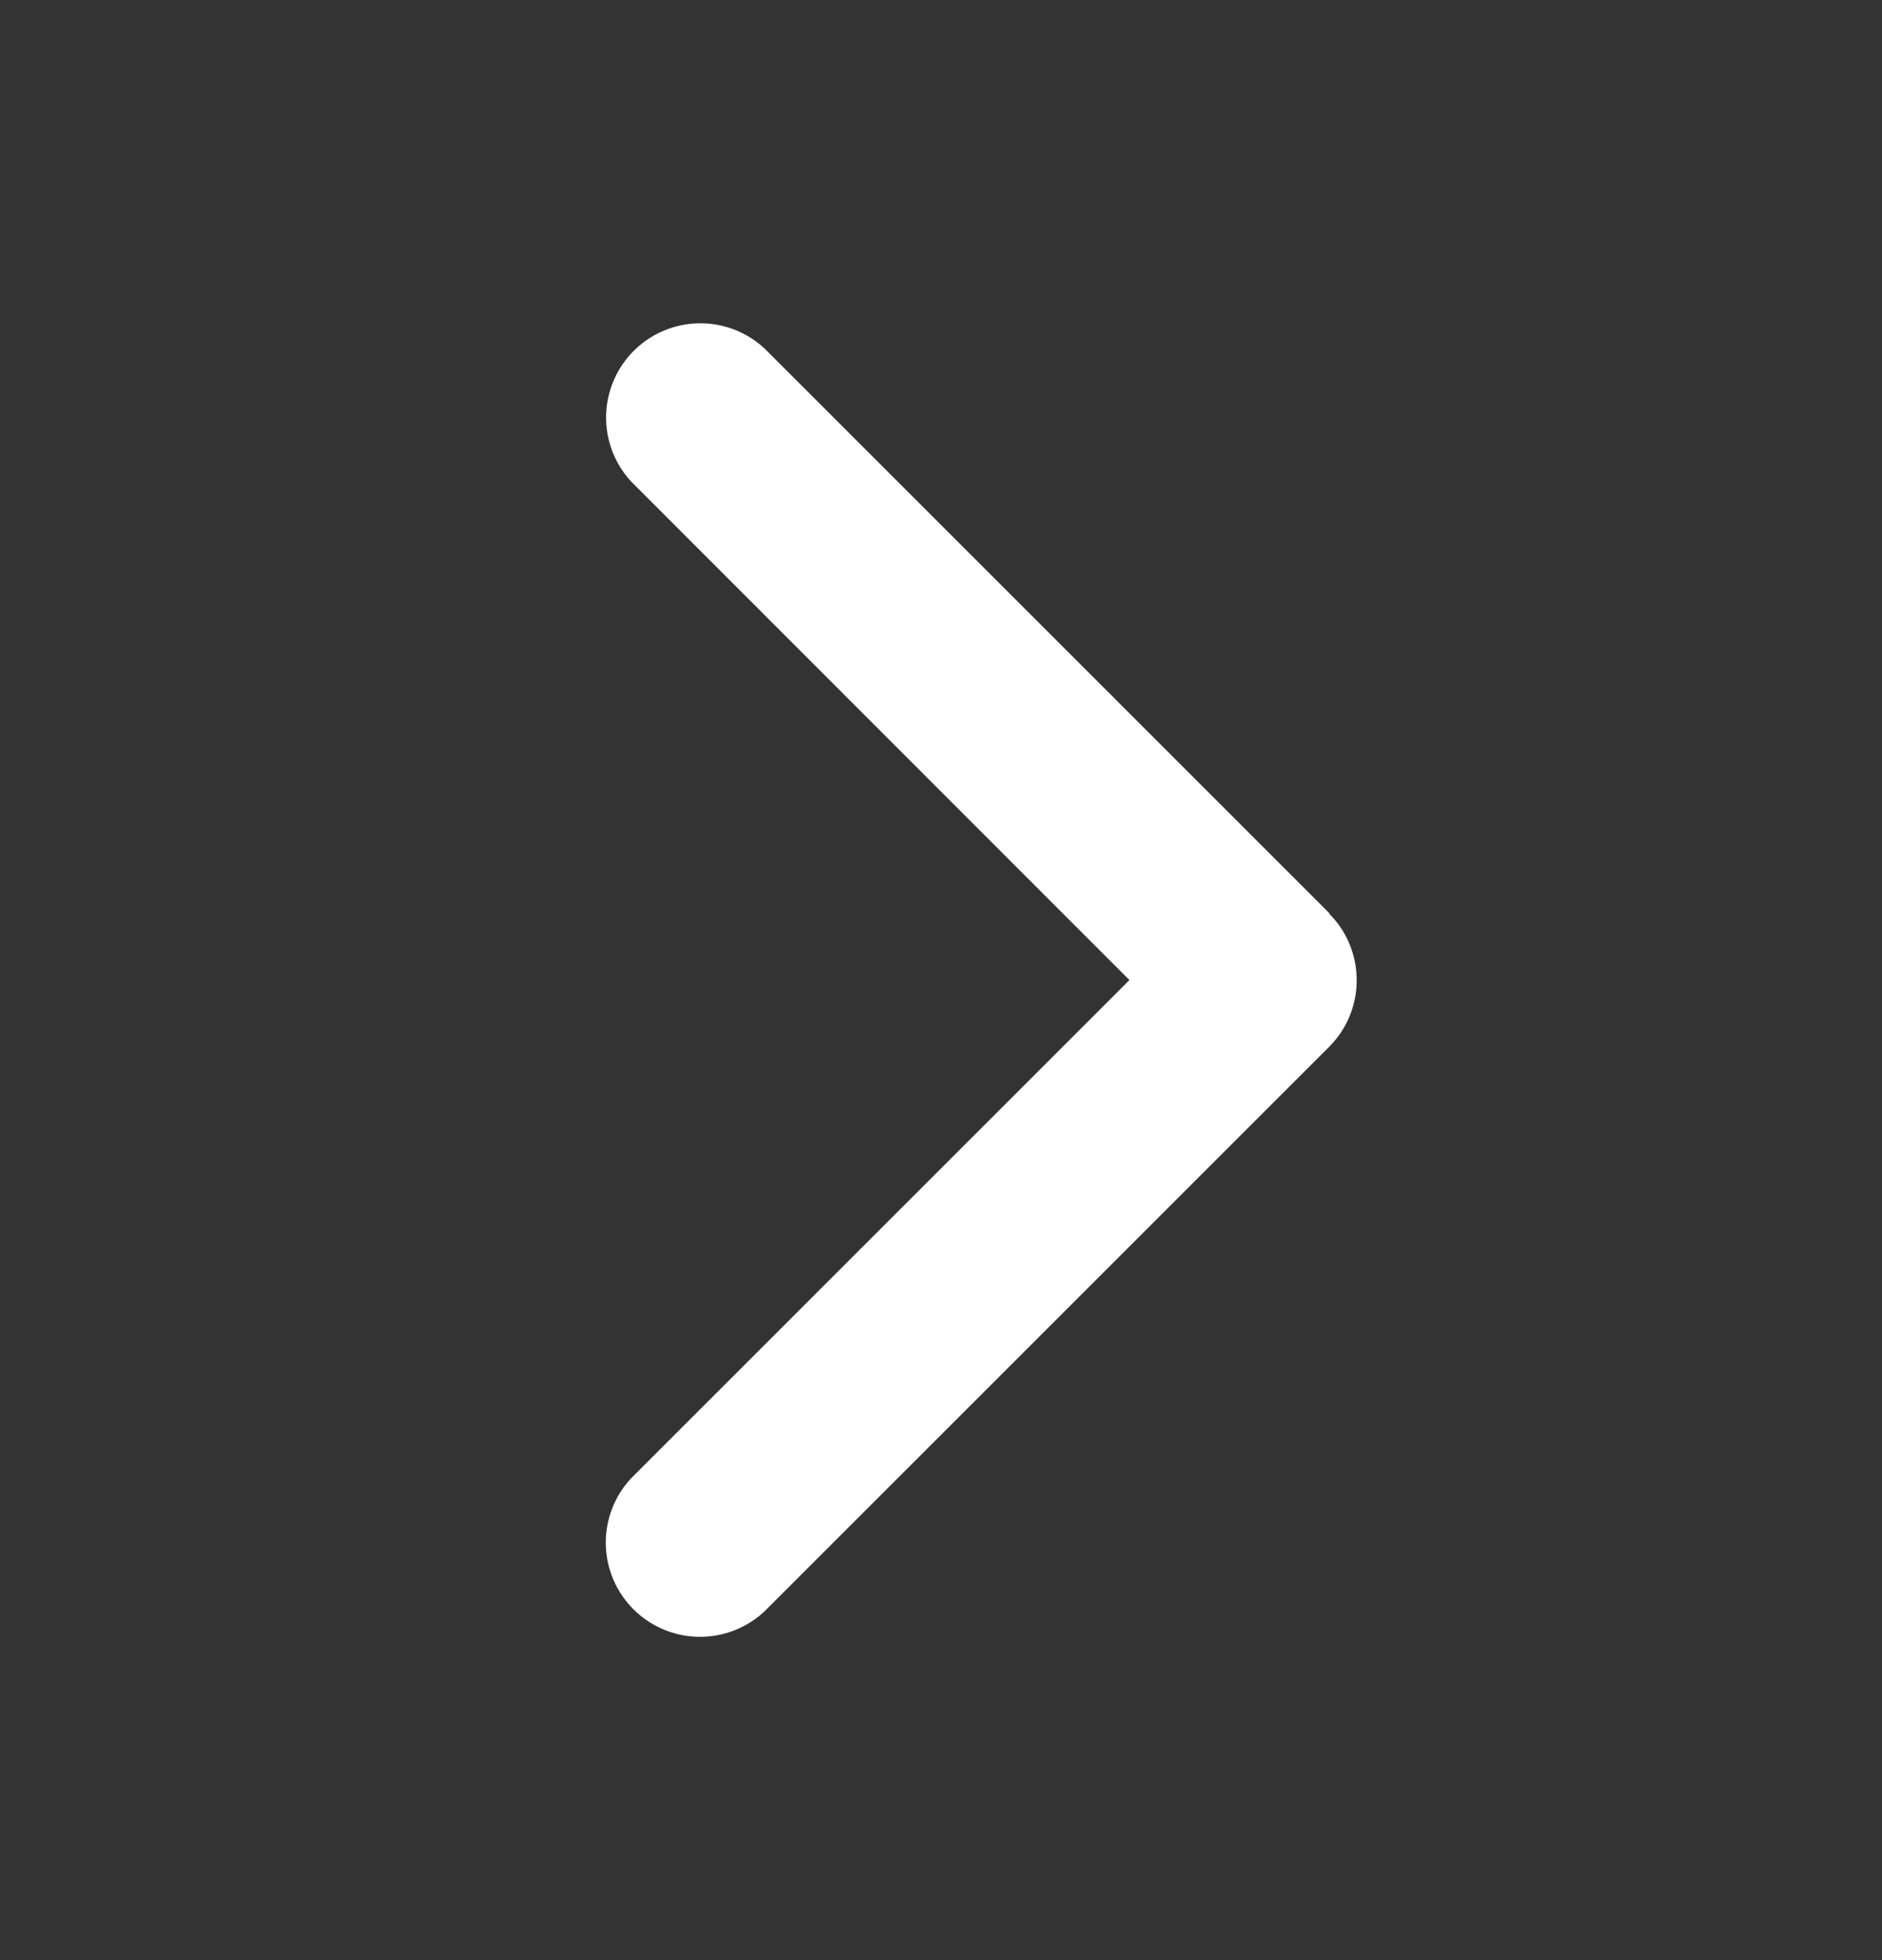 <svg width="24" height="25" viewBox="0 0 24 25" fill="none" xmlns="http://www.w3.org/2000/svg"><rect x="0" y="0" width="24" height="25" fill="#333333" stroke="none"/><path d="M16.95 11.653c.468.468.468 1.23 0 1.698l-7.2 7.2a1.202 1.202 0 0 1-1.7-1.698l6.353-6.353-6.348-6.352a1.202 1.202 0 0 1 1.698-1.7l7.2 7.2z" fill="#fff"/></svg>